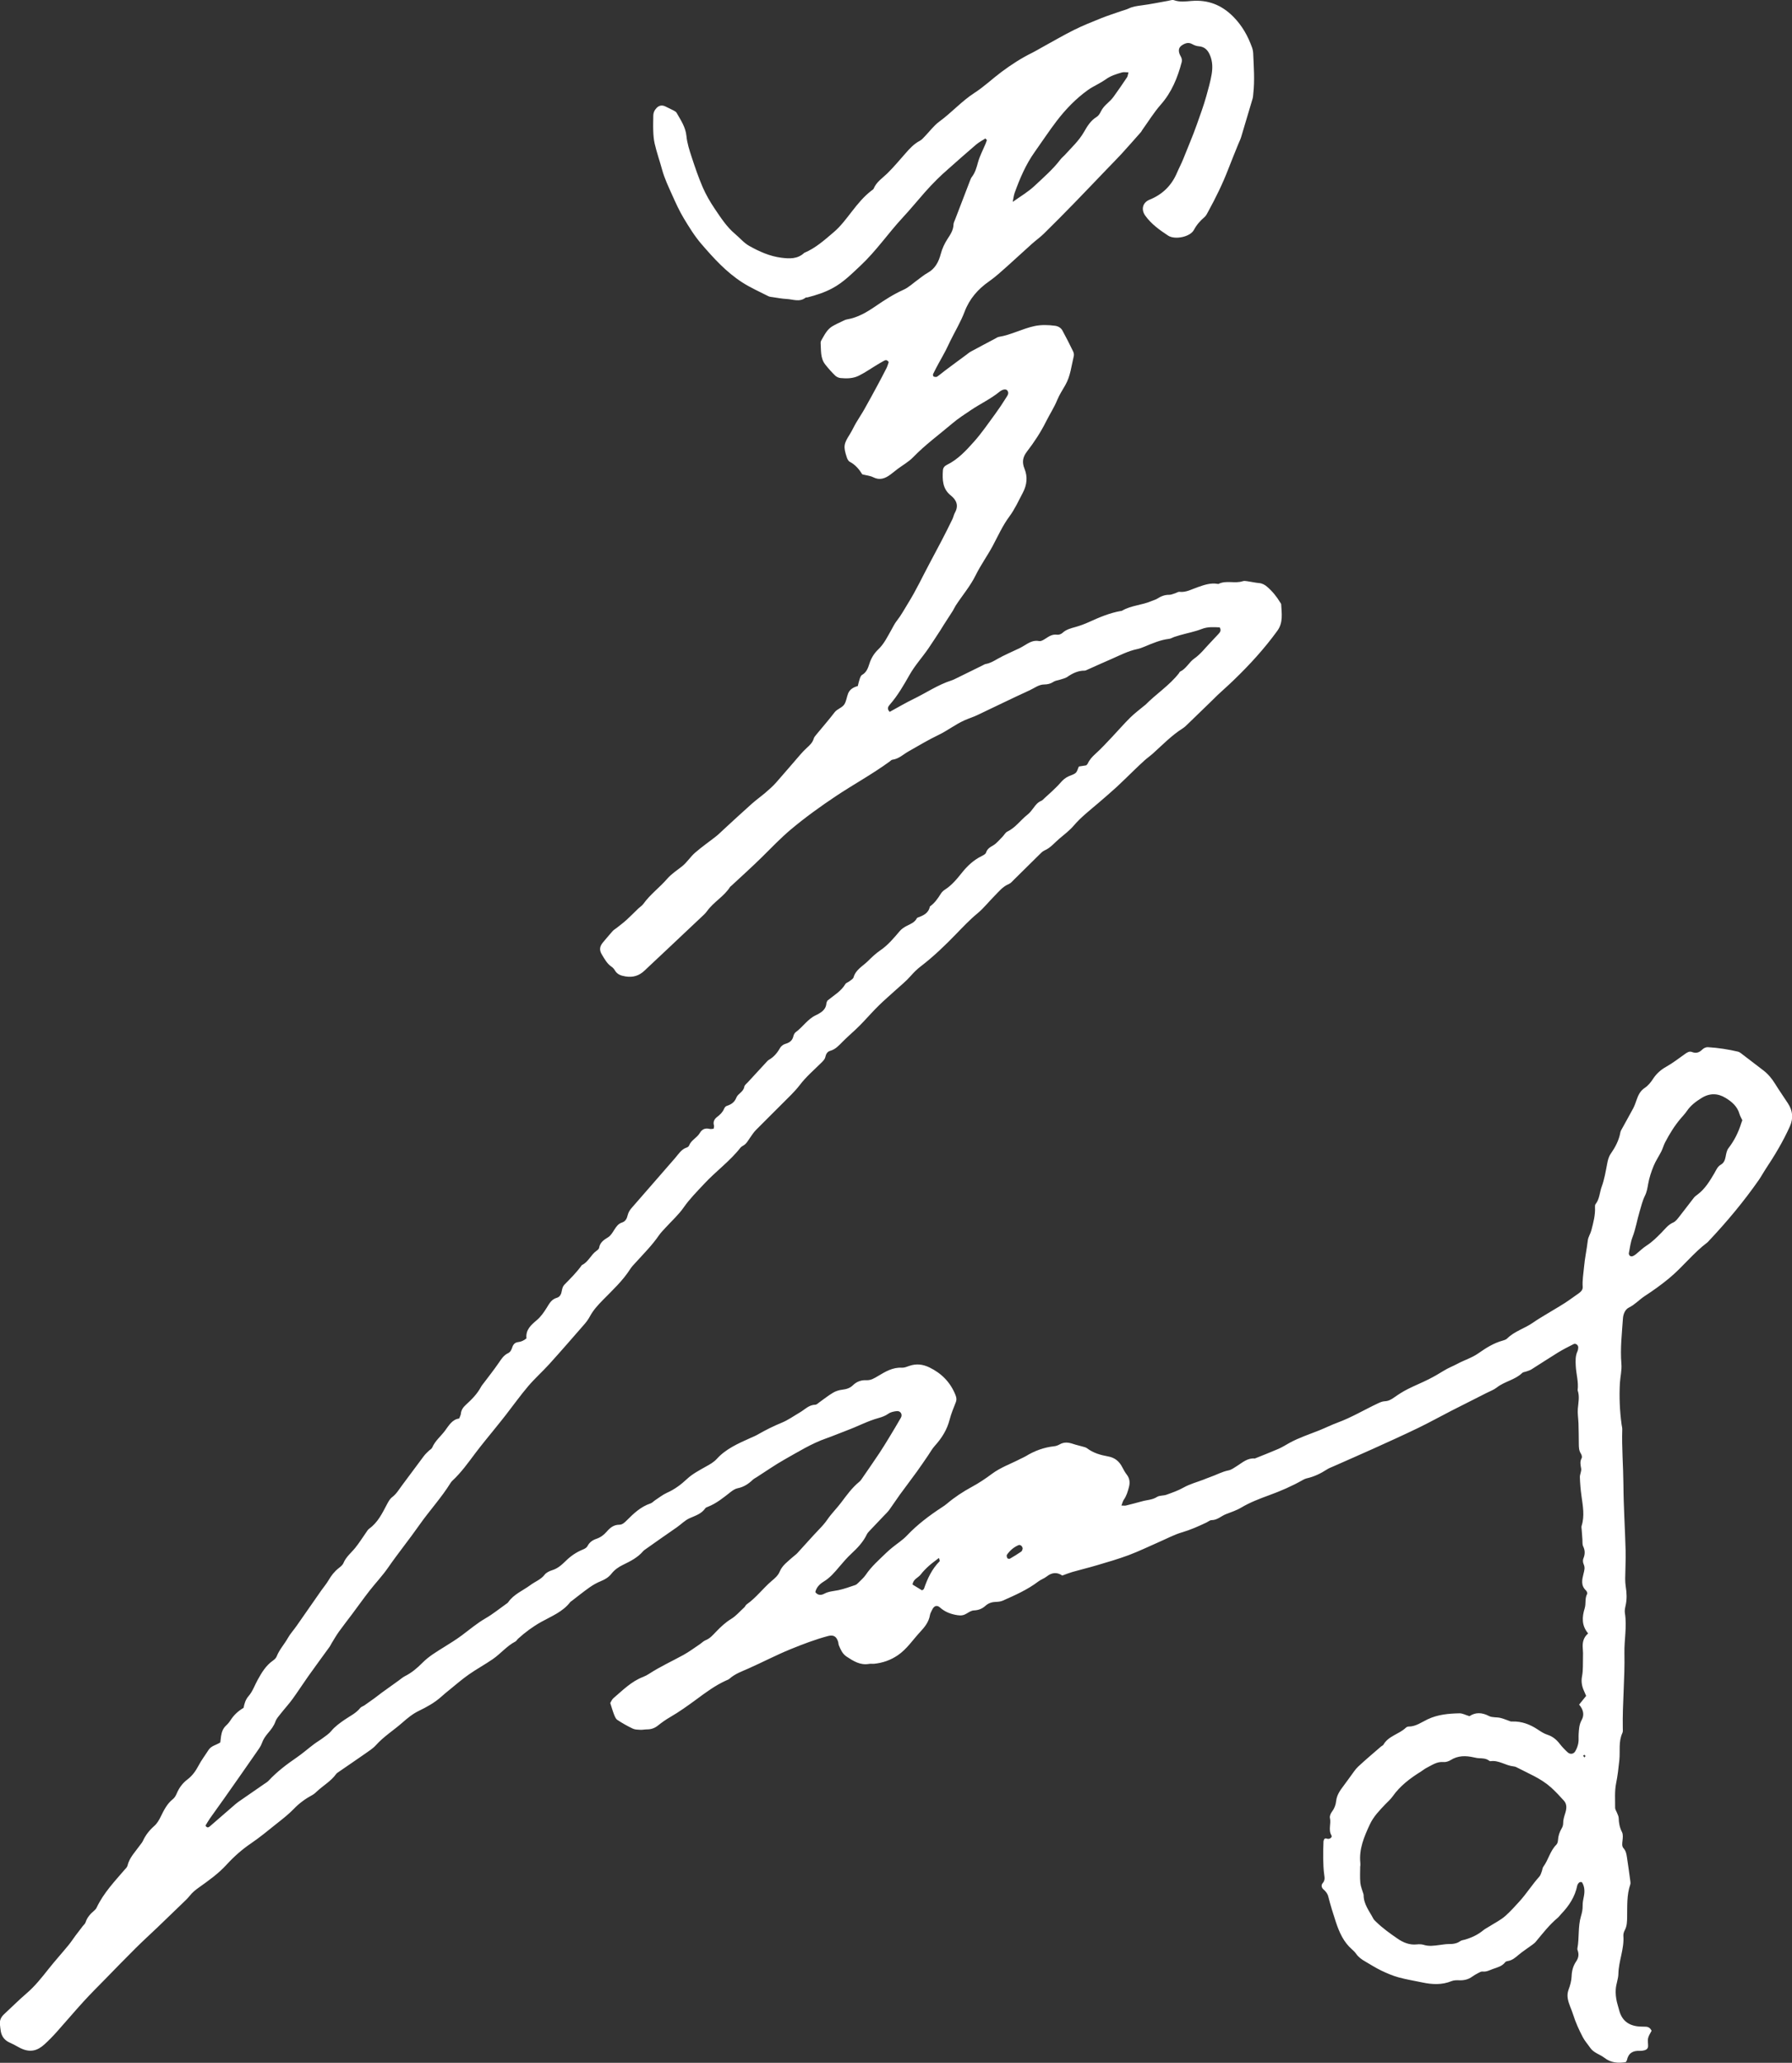 <?xml version="1.0" encoding="UTF-8"?>
<svg id="_レイヤー_2" data-name="レイヤー 2" xmlns="http://www.w3.org/2000/svg" viewBox="0 0 374.62 431.07">
  <rect x="0" y="0" width="374.62" height="431.07" fill="#333333" stroke="none"/>
  <defs>
    <style>
      .cls-1 {
        fill: #fff;
        stroke-width: 0px;
      }
    </style>
  </defs>
  <g id="_内容" data-name="内容">
    <path class="cls-1" d="m206.07,28.89c-.68.44-1.42.82-2.03,1.34-1.99,1.69-3.93,3.43-5.89,5.16-.77.68-1.54,1.37-2.27,2.1-.87.87-1.72,1.76-2.53,2.68-1.55,1.75-3.02,3.56-4.61,5.27-3.04,3.27-5.56,6.99-8.83,10.05-1.85,1.73-3.64,3.55-5.92,4.76-1.64.88-3.4,1.44-5.19,1.9-.13.03-.31-.02-.4.06-1.25.98-2.62.34-3.94.27-.96-.05-1.9-.23-2.85-.37-.34-.05-.71-.07-1-.22-1.83-.94-3.7-1.75-5.45-2.88-3.35-2.16-5.97-5.05-8.52-8.01-1.43-1.65-2.59-3.55-3.72-5.42-.91-1.52-1.65-3.15-2.38-4.78-.78-1.74-1.62-3.49-2.12-5.32-.5-1.85-1.15-3.65-1.57-5.51-.19-.86-.26-1.76-.29-2.65-.04-1.03,0-2.06.01-3.09,0-.65.24-1.21.69-1.67.53-.55,1.17-.65,1.87-.3.55.27,1.11.53,1.65.81.24.13.52.27.65.48.87,1.54,1.88,2.97,2.07,4.86.14,1.48.61,2.95,1.08,4.37.7,2.14,1.43,4.28,2.32,6.35.68,1.56,1.55,3.06,2.5,4.47,1.27,1.87,2.49,3.79,4.25,5.27,1,.84,1.86,1.89,2.98,2.52,2.09,1.17,4.28,2.16,6.71,2.47,1.73.22,3.4.29,4.79-1.02,2.39-1,4.29-2.73,6.21-4.36,1.44-1.23,2.6-2.82,3.78-4.33,1.23-1.58,2.48-3.11,4.08-4.33.16-.12.38-.24.45-.42.58-1.4,1.83-2.17,2.85-3.17,1.32-1.3,2.51-2.72,3.73-4.11.91-1.04,1.82-2.05,3.07-2.7.41-.22.73-.61,1.07-.96,1-1.03,1.87-2.24,3.02-3.07,2.55-1.86,4.64-4.24,7.31-5.97,2.01-1.29,3.76-2.97,5.69-4.41,2.03-1.51,4.16-2.89,6.45-4.01.67-.33,1.31-.73,1.97-1.09,2.23-1.22,4.42-2.51,6.69-3.64,1.84-.92,3.76-1.68,5.67-2.45,1.4-.56,2.83-1.01,4.25-1.51.52-.18,1.06-.3,1.55-.54.82-.39,1.68-.51,2.58-.63,1.9-.24,3.78-.64,5.67-.97.4-.07.86-.26,1.2-.13,1.22.44,2.45.26,3.67.16,3.44-.28,6.28.82,8.74,3.3,1.84,1.86,3.05,4.02,3.91,6.43.14.38.22.8.24,1.21.12,2.81.34,5.63.02,8.44-.04.34-.04.69-.14,1.02-.79,2.69-1.59,5.37-2.4,8.05-.16.52-.41,1.01-.62,1.52-.69,1.71-1.39,3.42-2.06,5.15-1.18,3.07-2.62,6-4.2,8.88-.23.42-.44.89-.79,1.18-.91.77-1.65,1.63-2.21,2.68-.78,1.46-3.97,2.1-5.38,1.18-1.79-1.18-3.51-2.4-4.78-4.17-.93-1.29-.56-2.75.9-3.34,2.67-1.08,4.58-2.93,5.71-5.58.43-1.01.96-1.98,1.36-3,.92-2.35,1.94-4.66,2.78-7.05.7-1.99,1.44-3.97,2.01-6.01.42-1.52.86-3.04,1.12-4.59.21-1.28.2-2.61-.31-3.86-.43-1.08-1.09-1.88-2.39-1.97-.46-.03-.94-.21-1.35-.44-.7-.4-1.32-.26-1.95.1-.8.45-1.03,1.02-.73,1.9.11.32.33.61.43.93.08.25.1.55.04.8-.86,3.27-2.1,6.33-4.4,8.93-1.44,1.64-2.6,3.54-3.88,5.32-.08.11-.12.25-.21.35-1.36,1.54-2.71,3.08-4.1,4.6-1.02,1.11-2.09,2.17-3.13,3.26-2.24,2.33-4.46,4.67-6.71,6.98-2.11,2.16-4.23,4.32-6.39,6.43-.78.77-1.69,1.4-2.51,2.14-1.69,1.51-3.35,3.06-5.04,4.57-1.28,1.14-2.53,2.3-3.95,3.29-2.27,1.59-4.05,3.61-5.07,6.31-.8,2.11-1.98,4.06-2.98,6.09-.34.68-.64,1.37-.99,2.04-.44.85-.92,1.68-1.38,2.52-.42.78-.85,1.56-1.23,2.36-.07.14,0,.49.1.53.21.09.56.15.72.04.57-.38,1.08-.84,1.63-1.25.82-.62,1.65-1.23,2.47-1.84.66-.49,1.32-.98,1.98-1.46.33-.24.64-.52,1-.71,1.69-.92,3.39-1.81,5.09-2.71.24-.13.48-.3.74-.35,2.59-.42,4.92-1.72,7.47-2.26,1.42-.3,2.87-.25,4.3-.06.63.09,1.21.41,1.52.97.79,1.44,1.52,2.9,2.24,4.38.14.29.22.69.14,1-.5,2.04-.68,4.16-1.78,6.07-.57,1-1.23,2-1.66,3.05-.65,1.6-1.6,3.03-2.36,4.56-1.11,2.22-2.47,4.29-3.98,6.25-.89,1.15-1.08,2.23-.51,3.62.67,1.65.51,3.34-.35,4.97-.89,1.69-1.69,3.46-2.81,4.97-1.45,1.95-2.4,4.13-3.53,6.23-1.11,2.05-2.49,3.96-3.52,6.05-1.14,2.31-2.8,4.23-4.18,6.35-.22.34-.38.73-.59,1.07-.62.98-1.26,1.95-1.89,2.93-.26.4-.5.82-.76,1.22-.83,1.26-1.64,2.53-2.49,3.77-1.28,1.86-2.8,3.51-3.93,5.51-1.21,2.13-2.45,4.29-4.09,6.17-.36.41-.7.89-.05,1.54,1.64-.89,3.29-1.87,5-2.7,2.64-1.28,5.08-2.96,7.9-3.86.26-.08.51-.2.76-.32,1.9-.93,3.8-1.87,5.7-2.8.25-.12.49-.29.75-.33.9-.16,1.64-.6,2.42-1.05,1.48-.84,3.06-1.49,4.59-2.23.37-.18.72-.39,1.07-.6.94-.57,1.84-1.15,3.07-.9.38.08.9-.25,1.29-.5.76-.49,1.46-.98,2.46-.83.35.05.84-.13,1.11-.38.8-.74,1.78-.97,2.78-1.25.92-.26,1.83-.6,2.7-.99,2.19-1,4.39-1.94,6.78-2.35.07-.01.14-.01.2-.05,1.92-1.13,4.21-1.15,6.22-2.04.38-.17.8-.26,1.14-.48.77-.49,1.56-.82,2.51-.8.39,0,.79-.19,1.19-.31.33-.1.66-.35.96-.31,1.38.15,2.53-.54,3.75-.96,1.35-.47,2.71-.96,4.18-.71.07.01.15.05.2.02,1.62-.82,3.41-.02,5.07-.57.3-.1.67-.04,1,.01.81.11,1.62.31,2.43.38.66.06,1.18.35,1.66.76,1.11.95,2.01,2.06,2.76,3.31.07.12.18.24.19.36.1,1.9.45,3.82-.8,5.54-2.71,3.74-5.81,7.12-9.13,10.32-1.08,1.05-2.22,2.04-3.32,3.07-.55.52-1.08,1.06-1.62,1.59-1.58,1.53-3.15,3.06-4.73,4.58-.3.29-.6.58-.94.8-2.34,1.48-4.25,3.46-6.29,5.3-.56.5-1.18.93-1.74,1.43-.76.68-1.5,1.4-2.24,2.11-1.19,1.14-2.35,2.31-3.56,3.42-1.26,1.16-2.57,2.27-3.87,3.39-1.76,1.51-3.6,2.92-5.13,4.71-.88,1.03-2,1.87-3.05,2.76-.98.84-1.8,1.88-3.05,2.42-.42.18-.77.57-1.12.91-1.76,1.73-3.51,3.47-5.27,5.2-.34.34-.67.75-1.09.92-1.27.52-2.07,1.57-2.98,2.48-1.21,1.21-2.27,2.58-3.58,3.66-1.6,1.32-3,2.81-4.43,4.28-2.34,2.42-4.76,4.75-7.44,6.8-.77.59-1.43,1.25-2.07,1.98-.94,1.08-2.08,1.99-3.15,2.96-1.17,1.07-2.37,2.09-3.5,3.2-1.13,1.1-2.17,2.29-3.26,3.43-.52.55-1.05,1.08-1.6,1.6-.9.85-1.84,1.66-2.71,2.54-.78.78-1.49,1.61-2.62,1.92-.58.16-.87.67-.99,1.23-.12.58-.51.91-.91,1.31-1.5,1.49-3.12,2.86-4.42,4.57-1.12,1.47-2.51,2.73-3.81,4.05-1.78,1.81-3.61,3.57-5.39,5.39-.47.48-.85,1.07-1.24,1.63-.43.62-.77,1.3-1.49,1.67-.18.09-.36.22-.49.38-2.21,2.83-5.15,4.93-7.58,7.55-1.49,1.6-3.03,3.13-4.3,4.95-1.09,1.56-2.55,2.86-3.84,4.28-.46.51-.96,1-1.34,1.56-1.41,2.05-3.16,3.8-4.82,5.63-.42.46-.86.9-1.19,1.42-1.57,2.46-3.7,4.41-5.72,6.47-1.01,1.03-1.99,2.09-2.68,3.38-.32.6-.73,1.17-1.18,1.68-2.43,2.79-4.86,5.59-7.34,8.33-1.43,1.58-3.04,3-4.41,4.62-1.64,1.93-3.11,4-4.67,6-.71.92-1.45,1.82-2.18,2.73-1.37,1.71-2.79,3.4-4.11,5.15-1.53,2.03-2.99,4.11-4.87,5.85-.15.14-.28.3-.39.48-1.92,3.1-4.42,5.79-6.5,8.76-2.12,3.03-4.46,5.9-6.56,8.94-1.17,1.69-2.6,3.19-3.87,4.81-1.26,1.62-2.45,3.3-3.68,4.94-.9,1.21-1.84,2.39-2.72,3.62-.55.77-1.03,1.61-1.53,2.42-.14.23-.24.49-.4.71-1.49,2.06-3,4.1-4.47,6.17-1.11,1.57-2.15,3.19-3.28,4.75-.76,1.05-1.65,2.01-2.45,3.03-.42.53-.92,1.07-1.14,1.69-.33.95-.91,1.67-1.54,2.41-.53.63-1,1.28-1.28,2.09-.24.7-.72,1.32-1.15,1.94-2.19,3.16-4.4,6.31-6.61,9.45-1.03,1.46-2.08,2.9-3.11,4.36-.35.5-.64,1.03-.93,1.5.3.53.62.41.89.18,1.61-1.38,3.21-2.79,4.82-4.18.36-.31.72-.64,1.11-.92,1.8-1.26,3.61-2.5,5.42-3.75.34-.23.71-.44.98-.74,1.74-1.87,3.76-3.39,5.86-4.83,1.24-.85,2.38-1.86,3.59-2.77.6-.45,1.26-.83,1.86-1.28.6-.45,1.26-.87,1.73-1.44.8-.98,1.81-1.69,2.82-2.39,1.13-.78,2.39-1.35,3.27-2.46.2-.25.59-.35.87-.54.73-.5,1.45-1.02,2.17-1.54.5-.36.97-.76,1.47-1.12,1.17-.85,2.34-1.68,3.51-2.52.45-.32.87-.7,1.35-.94,1.37-.69,2.52-1.66,3.58-2.73,1.36-1.39,3.02-2.36,4.65-3.38,1.22-.76,2.45-1.52,3.61-2.38,1.65-1.23,3.21-2.56,5.01-3.6,1.48-.85,2.82-1.95,4.22-2.94.17-.12.36-.23.48-.39,1.17-1.7,3.09-2.44,4.67-3.61.97-.73,2.16-1.12,2.96-2.16.35-.45,1-.76,1.58-.94,1.18-.36,2.03-1.15,2.86-1.96,1.05-1.03,2.22-1.82,3.58-2.37.36-.14.78-.39.94-.71.41-.81,1.08-1.25,1.87-1.52.88-.3,1.55-.81,2.15-1.5.68-.79,1.45-1.44,2.62-1.44.64,0,1.1-.44,1.56-.9,1.45-1.46,2.94-2.87,4.97-3.55.37-.12.66-.48,1.01-.7.8-.52,1.57-1.14,2.44-1.53,1.59-.71,2.91-1.69,4.18-2.88,1.13-1.06,2.57-1.81,3.93-2.58.84-.47,1.65-.9,2.32-1.64,1.89-2.08,4.43-3.18,6.93-4.31.56-.25,1.14-.48,1.67-.79,1.61-.93,3.26-1.74,4.98-2.45,1.31-.54,2.5-1.4,3.74-2.12,1.05-.61,1.9-1.6,3.26-1.63.29,0,.58-.33.86-.52.95-.67,1.85-1.4,2.85-1.99.57-.34,1.27-.55,1.93-.63.86-.1,1.6-.32,2.22-.93.78-.76,1.75-1.11,2.81-1.05.96.05,1.67-.42,2.45-.88,1.52-.91,3.06-1.84,4.97-1.73.52.03,1.06-.21,1.58-.39,1.45-.49,2.78-.34,4.18.33,2.53,1.23,4.34,3.07,5.41,5.67.22.52.33,1.01.11,1.59-.47,1.21-.98,2.41-1.3,3.66-.54,2.13-1.66,3.88-3.11,5.48-.54.6-.94,1.34-1.4,2.01-.77,1.12-1.53,2.26-2.33,3.36-1.16,1.61-2.37,3.18-3.54,4.79-.76,1.05-1.47,2.15-2.23,3.2-.32.44-.73.82-1.11,1.22-1.04,1.09-2.08,2.18-3.12,3.28-.19.2-.37.42-.48.66-.76,1.58-1.94,2.81-3.21,3.99-.9.84-1.72,1.78-2.51,2.72-.98,1.16-1.93,2.3-3.26,3.11-.8.49-1.54,1.16-1.77,2.21.51.72,1.24.67,1.84.35.95-.51,1.96-.55,2.96-.75,1.2-.25,2.36-.68,3.53-1.07.25-.08.47-.29.66-.48.53-.54,1.13-1.04,1.55-1.66,1.21-1.79,2.83-3.18,4.35-4.66.39-.38.82-.73,1.24-1.08,1.01-.82,2.13-1.53,3.01-2.46,2.19-2.31,4.7-4.2,7.35-5.93.35-.22.69-.46,1-.72,1.63-1.38,3.4-2.54,5.28-3.56,1.44-.78,2.82-1.7,4.13-2.68,1.84-1.37,3.99-2.11,5.99-3.15.37-.19.75-.34,1.1-.55,1.83-1.12,3.8-1.85,5.95-2.08.4-.04.81-.2,1.16-.4.92-.53,1.83-.41,2.78-.09.64.22,1.32.36,1.97.55.33.1.69.16.95.36,1.3.99,2.81,1.42,4.37,1.7,1.42.25,2.36,1.01,2.99,2.25.28.55.59,1.1.96,1.58.6.78.68,1.63.45,2.54-.24.93-.5,1.85-1.07,2.66-.22.31-.3.71-.51,1.24.43,0,.7.05.93,0,1.13-.28,2.25-.57,3.37-.88,1.04-.3,2.15-.28,3.14-.92.54-.34,1.35-.23,1.98-.46,1.21-.44,2.42-.85,3.57-1.5,1.29-.73,2.78-1.12,4.19-1.66.45-.17.88-.37,1.34-.52,1.29-.44,2.48-1.13,3.85-1.4.64-.12,1.23-.58,1.81-.94,1.15-.73,2.19-1.69,3.71-1.55,1.64-.66,3.29-1.3,4.91-2,.81-.35,1.57-.84,2.35-1.27,1.99-1.09,4.14-1.78,6.23-2.62,1.27-.51,2.51-1.13,3.78-1.6,2.97-1.09,5.66-2.72,8.5-4.05.43-.2.9-.4,1.35-.42.81-.02,1.42-.38,2.05-.83.89-.63,1.82-1.22,2.79-1.71,1.4-.71,2.87-1.3,4.27-2,1.1-.55,2.18-1.16,3.23-1.82.93-.59,1.96-.97,2.91-1.48,1.43-.77,3-1.23,4.37-2.19,1.55-1.09,3.2-2.14,5.09-2.65.32-.09.69-.21.92-.44,1.55-1.54,3.69-2.1,5.43-3.33.78-.55,1.61-1.04,2.43-1.54,1.4-.86,2.83-1.67,4.22-2.56.98-.63,1.91-1.34,2.87-2,.47-.33.88-.76.84-1.34-.1-1.38.15-2.74.27-4.08.16-1.89.58-3.76.8-5.66.08-.7.55-1.36.74-2.1.41-1.6.85-3.17.76-4.85-.01-.2,0-.46.11-.6.85-1.07.85-2.45,1.29-3.66.56-1.52.83-3.16,1.14-4.77.14-.76.31-1.47.75-2.11.94-1.36,1.72-2.8,2.01-4.46.06-.32.26-.63.43-.93.75-1.38,1.53-2.74,2.27-4.13.28-.54.48-1.12.68-1.7.34-.99.77-1.91,1.68-2.52.76-.5,1.3-1.18,1.8-1.95.68-1.04,1.58-1.85,2.7-2.48,1.37-.77,2.63-1.74,3.92-2.66.47-.33.92-.66,1.51-.43.81.32,1.48.12,2.07-.46.36-.35.78-.58,1.29-.55,2.12.13,4.21.45,6.28.94.19.05.38.17.54.29,1.58,1.2,3.15,2.41,4.73,3.62.99.76,1.77,1.7,2.43,2.77.86,1.39,1.81,2.74,2.7,4.11,1,1.54,1.19,3.08.39,4.86-1.42,3.14-3.17,6.06-5.07,8.91-.49.74-.91,1.54-1.42,2.27-3.15,4.51-6.67,8.72-10.44,12.72-.09.1-.18.21-.29.3-2.93,2.2-5.16,5.14-7.96,7.46-1.63,1.36-3.37,2.6-5.15,3.76-1.14.75-2.05,1.79-3.32,2.41-.75.37-1.17,1.32-1.23,2.28-.21,3.15-.59,6.28-.32,9.46.12,1.34-.24,2.72-.32,4.08-.15,2.88-.03,5.75.36,8.6.05.34.15.68.14,1.02-.12,3.85.21,7.68.24,11.53.03,4.6.34,9.19.46,13.79.05,1.97-.07,3.95-.09,5.93,0,.54.04,1.1.12,1.63.21,1.3.26,2.59-.02,3.89-.12.53-.25,1.11-.16,1.63.46,2.81-.16,5.6-.1,8.4.11,5.21-.43,10.41-.34,15.62,0,.34.06.73-.08,1.02-.85,1.82-.45,3.78-.64,5.67-.17,1.64-.35,3.26-.68,4.88-.33,1.66-.19,3.41-.2,5.12,0,.31.24.63.36.95.14.38.37.76.38,1.14.03,1.05.2,2.01.7,2.97.25.49.16,1.2.1,1.8-.06.56-.17,1.13.22,1.57.5.55.61,1.23.71,1.89.26,1.69.49,3.39.72,5.08.03.2.03.43-.03.61-.75,2.19-.61,4.46-.65,6.72-.02.96-.01,1.92-.49,2.81-.19.35-.33.8-.3,1.19.21,2.72-.99,5.25-1.04,7.94-.02,1.07-.48,2.11-.55,3.22-.06.92.04,1.78.23,2.64.12.54.31,1.05.44,1.59.49,2.05,1.71,3.21,3.78,3.51.61.09,1.23.06,1.85.09.52.03.91.26,1.19.85-.23.46-.59.97-.73,1.54-.12.51.01,1.09,0,1.64,0,.47-.29.77-.72.89-.33.09-.68.14-1.02.13-1.44-.08-2.38.47-2.69,1.95-.03.13-.14.24-.24.41-1.57.24-3.09.16-4.45-.9-.96-.75-2.26-1.03-2.99-2.11-.5-.73-1.11-1.4-1.52-2.18-.82-1.56-1.55-3.16-2.08-4.87-.34-1.09-.91-2.12-1.09-3.28-.1-.62-.05-1.18.17-1.8.33-.89.61-1.85.64-2.79.04-1.15.31-2.18.94-3.1.47-.69.61-1.36.39-2.13-.06-.2-.16-.42-.12-.6.42-2.22.09-4.53.74-6.72.22-.73.38-1.44.36-2.22-.02-.67.14-1.36.27-2.03.19-1.04.13-2.02-.42-2.88-.54-.13-.71.17-.89.47-.03.06-.06.12-.08.19-.47,2.38-1.74,4.3-3.39,6.01-.24.25-.43.54-.69.76-1.75,1.46-3.13,3.25-4.58,4.99-.21.26-.49.47-.76.67-.93.69-1.92,1.32-2.81,2.06-.69.58-1.34,1.17-2.27,1.32-.2.03-.45.1-.56.24-.67.88-1.65,1.09-2.62,1.44-.71.26-1.32.62-2.12.52-.3-.04-.64.18-.94.33-.42.22-.84.46-1.23.74-.82.59-1.71.8-2.72.76-.54-.02-1.13-.02-1.61.18-2,.81-4.02.71-6.06.28-1.67-.35-3.36-.62-5-1.07-1.24-.34-2.45-.86-3.62-1.42-1.17-.56-2.27-1.27-3.39-1.92-.72-.41-1.38-.89-1.87-1.59-.23-.33-.53-.63-.84-.9-1.78-1.54-2.67-3.56-3.4-5.76-.58-1.76-1.13-3.52-1.58-5.31-.16-.63-.54-1.08-1.02-1.5-.39-.34-.51-.87-.14-1.3.47-.53.42-1.06.32-1.71-.17-1.14-.19-2.31-.22-3.47-.02-1.16.02-2.33.06-3.49,0-.19.11-.38.15-.51.3-.31.55-.06.81-.06.48.01.91-.39.7-.73-.69-1.17-.03-2.43-.31-3.63-.09-.39.14-.95.41-1.3.52-.69.8-1.42.89-2.26.13-1.2.78-2.16,1.49-3.09.5-.65.96-1.33,1.45-1.98.54-.71,1.01-1.5,1.65-2.1,1.55-1.45,3.19-2.82,4.79-4.21.15-.13.39-.21.49-.37,1.06-1.86,3.27-2.19,4.7-3.56.14-.13.37-.24.56-.24,1.53,0,2.72-.91,4-1.52,2.11-1,4.36-1.2,6.63-1.25.64-.02,1.29.36,2.11.6,1.24-.84,2.6-.81,4.09-.03.67.35,1.6.2,2.38.39.72.17,1.41.49,2.12.73.12.04.27.02.41.02,1.93-.05,3.64.6,5.22,1.64.68.45,1.34.9,2.16,1.16.97.31,1.79.97,2.45,1.82.5.65,1.07,1.25,1.68,1.81.53.49,1.23.41,1.6-.2.31-.51.53-1.11.64-1.7.12-.6.03-1.23.07-1.85.06-1.02.1-2.03.63-2.98.63-1.12.33-2.23-.53-3.23.52-.65.98-1.22,1.47-1.82-.15-.35-.27-.66-.42-.97-.47-1.02-.66-2.01-.43-3.18.24-1.26.15-2.59.19-3.89.02-.62.02-1.24-.04-1.85-.11-1.21.1-2.31,1.12-3.16-1.4-1.66-1.29-3.43-.72-5.27.3-.97-.01-2.05.51-3,.09-.16-.08-.57-.26-.73-1.1-1.03-.8-2.28-.5-3.47.17-.69.36-1.28.04-1.97-.16-.35-.22-.86-.08-1.19.37-.89.4-1.68-.03-2.57-.2-.4-.12-.94-.16-1.42-.06-.68-.11-1.36-.15-2.04-.02-.27-.09-.57-.02-.81.67-2.1.26-4.19-.03-6.29-.18-1.29-.29-2.59-.33-3.89-.02-.6.36-1.23.27-1.8-.13-.76-.31-1.44.1-2.18.13-.23.01-.7-.16-.95-.41-.62-.42-1.29-.43-1.98-.01-1.44-.03-2.89-.07-4.33-.01-.55-.09-1.09-.12-1.64-.03-.47-.06-.95-.02-1.42.11-1.29.41-2.59-.04-3.87.23-1.72-.31-3.39-.39-5.08-.05-1.03-.11-2.06.35-3.04.11-.24.15-.53.17-.8.03-.51-.53-.95-.98-.72-1.1.55-2.2,1.12-3.26,1.76-1.87,1.15-3.7,2.36-5.56,3.53-.34.21-.75.31-1.13.45-.26.09-.59.1-.77.27-1.51,1.47-3.69,1.77-5.32,3.05-.64.5-1.44.78-2.18,1.16-2.44,1.24-4.89,2.46-7.33,3.71-2.31,1.18-4.58,2.45-6.92,3.58-3.14,1.52-6.32,2.95-9.5,4.39-2.75,1.24-5.51,2.44-8.27,3.66-.44.19-.9.36-1.3.62-1.33.86-2.73,1.54-4.29,1.88-.26.06-.51.19-.75.32-2.27,1.29-4.64,2.32-7.1,3.21-1.97.72-3.96,1.48-5.8,2.57-.98.59-2.11.95-3.18,1.37-1.01.39-1.81,1.25-3.01,1.25-.37,0-.73.34-1.1.51-1.66.79-3.33,1.53-5.11,2.05-1.63.48-3.16,1.31-4.73,1.99-2.13.93-4.22,1.95-6.4,2.77-2.17.81-4.41,1.45-6.63,2.11-1.71.51-3.44.92-5.15,1.41-.65.19-1.29.45-2.1.74-1-.7-2.12-.71-3.24.19-.53.42-1.22.64-1.76,1.05-2.26,1.72-4.83,2.85-7.4,3.99-.42.19-.93.26-1.39.27-.86.02-1.61.23-2.26.82-.68.62-1.47.93-2.43.97-.5.02-1.02.35-1.47.63-.61.38-1.17.49-1.93.37-1.4-.22-2.62-.66-3.69-1.62-.64-.57-1.25-.33-1.62.47-.17.37-.41.74-.47,1.13-.23,1.43-1.1,2.5-2.03,3.5-1.54,1.65-2.78,3.59-4.69,4.89-1.5,1.02-3.15,1.6-4.95,1.78-.34.03-.7-.04-1.03.02-1.86.34-3.3-.58-4.74-1.53-.85-.57-1.23-1.45-1.6-2.34-.1-.25-.09-.55-.17-.8-.35-1.07-.98-1.44-2.05-1.16-2.71.72-5.32,1.72-7.92,2.78-2.98,1.22-5.82,2.71-8.75,4.01-1.37.61-2.82,1.11-3.97,2.14-.2.18-.48.27-.73.38-2.27,1.03-4.24,2.5-6.23,3.97-1.76,1.29-3.54,2.57-5.44,3.67-.89.51-1.74,1.11-2.54,1.75-.68.55-1.41.82-2.27.82-.48,0-.96.11-1.44.09-.54-.03-1.13-.03-1.6-.26-1.11-.53-2.19-1.14-3.21-1.82-.35-.24-.54-.77-.71-1.2-.27-.69-.47-1.42-.76-2.32.16-.25.33-.74.67-1.02,1.93-1.64,3.72-3.48,6.16-4.42.44-.17.88-.4,1.28-.66,2.3-1.5,4.79-2.63,7.19-3.95,1.2-.66,2.3-1.49,3.44-2.25.4-.27.74-.65,1.18-.82.94-.37,1.53-1.09,2.21-1.79.94-.98,1.96-1.94,3.11-2.64,1.09-.66,1.85-1.61,2.76-2.42.2-.18.29-.49.51-.64,1.98-1.38,3.41-3.35,5.23-4.9.68-.57,1.34-1.12,1.71-2.01.51-1.23,1.62-2.01,2.58-2.88.35-.32.75-.58,1.07-.92,1.49-1.61,2.93-3.27,4.45-4.86.67-.69,1.3-1.38,1.85-2.18.85-1.24,1.94-2.31,2.85-3.51,1.16-1.54,2.27-3.1,3.78-4.34.16-.13.3-.28.42-.45,1.28-1.86,2.58-3.72,3.83-5.6.69-1.03,1.32-2.09,1.97-3.14.85-1.4,1.7-2.81,2.51-4.23.39-.68-.09-1.46-.88-1.37-.6.07-1.27.2-1.74.54-.64.45-1.33.7-2.05.9-2.26.62-4.31,1.73-6.49,2.54-1.47.55-2.91,1.17-4.39,1.69-3.14,1.09-5.94,2.85-8.81,4.46-1.97,1.11-3.83,2.42-5.74,3.64-.29.19-.61.34-.86.57-.91.87-1.9,1.53-3.18,1.78-.51.1-1.01.44-1.44.77-1.5,1.18-2.98,2.4-4.79,3.11-.19.07-.42.16-.53.31-.79,1.16-2.08,1.54-3.25,2.06-1.04.46-1.78,1.28-2.68,1.9-2.26,1.55-4.49,3.14-6.74,4.72-.11.08-.22.17-.31.27-1.14,1.35-2.69,2.12-4.23,2.87-.95.46-1.76,1.03-2.42,1.87-.56.71-1.31,1.17-2.17,1.52-.82.33-1.61.77-2.34,1.28-1.29.91-2.52,1.9-3.77,2.86-.11.08-.24.15-.32.25-1.57,2.05-3.93,2.95-6.08,4.15-1.75.98-3.34,2.16-4.82,3.5-.2.18-.34.47-.57.59-1.8.94-3.07,2.54-4.71,3.67-1.63,1.13-3.4,2.08-5.02,3.22-1.46,1.02-2.8,2.2-4.19,3.32-.53.43-1.06.86-1.56,1.32-1.4,1.25-3.01,2.14-4.68,2.95-1.31.63-2.42,1.55-3.51,2.51-1.8,1.58-3.86,2.86-5.48,4.67-.63.7-1.48,1.23-2.26,1.78-1.8,1.26-3.62,2.49-5.43,3.74-.23.16-.48.3-.64.52-1.06,1.48-2.66,2.37-3.96,3.58-.3.28-.61.58-.96.77-1.45.78-2.75,1.71-3.9,2.91-1.09,1.13-2.35,2.11-3.59,3.09-1.77,1.42-3.52,2.87-5.39,4.14-1.9,1.29-3.57,2.78-5.11,4.46-1.68,1.84-3.7,3.28-5.71,4.71-.74.52-1.42,1.06-1.98,1.78-.38.48-.83.91-1.28,1.34-1.82,1.77-3.65,3.53-5.48,5.28-1.49,1.42-3.02,2.81-4.48,4.26-2.15,2.13-4.25,4.3-6.36,6.46-1.54,1.57-3.1,3.12-4.58,4.74-1.9,2.08-3.71,4.23-5.59,6.33-.82.92-1.69,1.81-2.6,2.64-1.41,1.27-3.03,1.94-5.47.54-.59-.34-1.2-.65-1.82-.93-1.02-.46-1.63-1.24-1.83-2.33-.09-.47-.12-.95-.18-1.43-.11-.9.25-1.59.9-2.19,1.56-1.44,3.06-2.95,4.67-4.33,1.74-1.49,3.14-3.26,4.54-5.03,1.36-1.72,2.84-3.35,4.23-5.05.52-.63.97-1.33,1.46-1.99.49-.66.99-1.3,1.49-1.95.21-.27.51-.51.61-.82.33-1.03,1.01-1.78,1.81-2.45.21-.17.4-.4.51-.64,1.43-3.01,3.69-5.4,5.83-7.89.22-.26.53-.52.6-.82.41-1.75,1.67-2.96,2.65-4.35.2-.28.44-.54.58-.85.55-1.21,1.35-2.22,2.34-3.1.63-.55,1.03-1.24,1.4-2,.66-1.35,1.33-2.71,2.57-3.68.35-.28.6-.75.78-1.18.5-1.17,1.22-2.14,2.23-2.9,1-.76,1.71-1.74,2.3-2.86.6-1.15,1.4-2.19,2.1-3.29.56-.89,1.6-1.02,2.46-1.58.05-.43.1-.9.17-1.36.13-.83.4-1.58,1.05-2.18.35-.32.67-.7.92-1.1.68-1.06,1.56-1.91,2.73-2.59.17-.87.39-1.71,1.07-2.49.83-.95,1.26-2.25,1.89-3.38.83-1.51,1.71-2.97,3.16-3.99.33-.23.68-.55.81-.91.55-1.41,1.59-2.51,2.32-3.81.5-.89,1.21-1.66,1.8-2.5,1.07-1.51,2.12-3.04,3.18-4.56.67-.96,1.33-1.92,2-2.87.51-.73,1.1-1.41,1.55-2.18.56-.97,1.22-1.81,2.11-2.51.37-.29.81-.63.98-1.04.54-1.32,1.65-2.17,2.5-3.23.77-.96,1.43-2.01,2.14-3.02.24-.33.44-.73.76-.96,1.8-1.29,2.72-3.21,3.71-5.09.29-.54.61-1.14,1.08-1.49.91-.69,1.45-1.64,2.1-2.51,1.51-2.04,3.02-4.08,4.55-6.11.29-.38.65-.71.99-1.04.24-.24.62-.42.74-.71.6-1.42,1.82-2.36,2.7-3.56.82-1.13,1.52-2.32,2.94-2.51.16-.45.32-.7.34-.96.07-.81.47-1.37,1.06-1.91,1.22-1.11,2.38-2.28,3.17-3.76.16-.3.4-.56.6-.83,1.03-1.37,2.1-2.72,3.07-4.13.55-.8,1.04-1.62,1.96-2.05.55-.26.74-.78.92-1.31.2-.57.57-.94,1.18-1.01.64-.07,1.18-.31,1.76-.78-.21-1.78.94-2.79,2.19-3.84.82-.69,1.46-1.63,2.04-2.55.55-.89.99-1.77,2.12-2.09.63-.18.92-.75,1.03-1.42.07-.45.22-.98.52-1.29,1.29-1.32,2.61-2.61,3.68-4.13,1.37-.63,1.87-2.15,3.06-2.98.22-.15.5-.38.54-.6.18-1.16.99-1.68,1.9-2.24.55-.34.92-1,1.28-1.56.42-.65.82-1.26,1.61-1.51.73-.24,1.02-.81,1.19-1.54.12-.51.41-1.03.76-1.43,3.05-3.53,6.15-7.02,9.2-10.56.71-.83,1.27-1.79,2.4-2.15.18-.06.4-.22.46-.39.44-1.15,1.66-1.63,2.25-2.63.49-.83,1.16-1.1,2.09-.86.24.06.53-.02.81-.04.03-.27.12-.49.07-.67-.24-.78.08-1.36.66-1.8.62-.47,1.14-.97,1.45-1.7.1-.24.31-.52.53-.59.95-.31,1.64-.73,2.05-1.77.33-.82,1.48-1.17,1.65-2.26.06-.35.49-.64.76-.95,1.29-1.41,2.59-2.82,3.89-4.22.14-.15.28-.32.45-.42,1.05-.59,1.78-1.45,2.37-2.5.21-.38.67-.73,1.09-.85.87-.25,1.48-.66,1.69-1.59.07-.32.26-.69.51-.87,1.48-1.08,2.48-2.73,4.19-3.53.19-.09.37-.18.55-.28.87-.49,1.58-1.1,1.66-2.2.01-.2.14-.38.21-.57,1.32-1.09,2.85-1.94,3.76-3.47.16-.26.57-.36.84-.58.32-.25.78-.49.87-.83.46-1.6,1.89-2.3,2.95-3.34.83-.82,1.68-1.64,2.64-2.29,1.61-1.1,2.82-2.56,4.06-4.02.39-.46.94-.82,1.48-1.1.8-.4,1.64-.71,2.09-1.57.03-.06.09-.11.15-.14,1.17-.43,2.31-.9,2.58-2.33.97-.69,1.64-1.63,2.26-2.63.21-.34.51-.66.85-.87,1.48-.94,2.55-2.26,3.63-3.61,1.12-1.4,2.43-2.61,4.07-3.42.35-.18.83-.41.93-.73.26-.81.84-1.13,1.52-1.53.74-.44,1.31-1.19,1.94-1.81.34-.34.58-.85.97-1.04,1.73-.83,2.79-2.42,4.24-3.56.48-.37.86-.88,1.23-1.37.45-.62.89-1.2,1.64-1.51.3-.12.52-.43.78-.65.45-.41.91-.81,1.35-1.23.64-.62,1.31-1.22,1.88-1.89.5-.59,1.05-1.07,1.76-1.38.49-.22,1.06-.36,1.44-.7.32-.29.42-.83.66-1.33.52-.08,1.05-.16,1.53-.24.14-.15.26-.23.31-.35.38-.83.96-1.46,1.64-2.07,1.22-1.1,2.33-2.32,3.47-3.52,1.27-1.34,2.48-2.75,3.79-4.04.92-.91,1.98-1.69,2.98-2.53.05-.04.12-.07.17-.12,2.26-2.3,5.02-4.05,7.03-6.62.08-.11.13-.28.23-.33,1.3-.61,1.89-1.99,2.99-2.75,1.33-.93,2.26-2.2,3.35-3.32.57-.59,1.13-1.2,1.69-1.8.34-.36.63-.74.26-1.38-1.22-.05-2.45-.17-3.74.33-1.46.57-3.02.86-4.54,1.29-.39.11-.78.23-1.17.36-.39.13-.76.38-1.15.42-1.79.21-3.42.92-5.06,1.6-.51.21-1.03.42-1.56.53-1.97.41-3.73,1.35-5.55,2.14-1.64.7-3.26,1.45-4.89,2.17-.19.08-.39.2-.58.2-1.37-.01-2.52.55-3.62,1.31-.44.3-1.01.4-1.53.58-.45.15-.98.19-1.35.44-.61.41-1.23.55-1.93.56-1.15,0-2.05.75-3.03,1.2-3.68,1.68-7.31,3.47-10.97,5.2-.86.41-1.79.69-2.66,1.08-1.94.86-3.61,2.2-5.54,3.11-2.1,1-4.09,2.22-6.13,3.36-1.13.63-2.07,1.61-3.45,1.78-.18.02-.34.22-.51.34-3.6,2.64-7.53,4.77-11.24,7.24-3.25,2.17-6.42,4.45-9.43,6.97-2.16,1.82-4.09,3.85-6.09,5.82-2.1,2.07-4.3,4.04-6.46,6.05-.05.05-.13.07-.16.13-1.26,2.01-3.44,3.15-4.81,5.05-.2.28-.43.54-.68.78-2.59,2.45-5.19,4.9-7.79,7.34-1.2,1.13-2.4,2.25-3.6,3.38-.35.33-.7.66-1.05.99-1.12,1.05-2.39,1.45-3.96,1.19-.95-.16-1.7-.4-2.21-1.26-.17-.29-.41-.57-.69-.76-.95-.64-1.44-1.58-2.02-2.53-.64-1.04-.43-1.79.25-2.6.67-.78,1.32-1.58,2-2.34.22-.25.54-.41.8-.62.69-.55,1.41-1.08,2.07-1.68.86-.78,1.67-1.62,2.51-2.42.35-.33.78-.59,1.05-.97,1.41-1.97,3.39-3.4,4.96-5.22.91-1.05,2.08-1.78,3.15-2.64,1-.8,1.71-1.97,2.68-2.81,1.39-1.21,2.92-2.27,4.37-3.41.54-.42,1.02-.91,1.53-1.38,1.97-1.81,3.93-3.63,5.93-5.41.92-.82,1.93-1.54,2.87-2.34.78-.67,1.56-1.35,2.24-2.12,1.69-1.9,3.32-3.85,4.99-5.76.45-.52.92-1.03,1.43-1.49.62-.56,1.21-1.1,1.45-1.95.09-.31.35-.59.56-.85,1.26-1.54,2.59-3.04,3.79-4.62.57-.75,1.57-.94,2.04-1.67.43-.66.5-1.54.8-2.29.36-.88,1.15-1.31,2.02-1.54.14-.55.23-1.02.39-1.47.11-.31.25-.72.5-.86.94-.53,1.25-1.44,1.54-2.35.36-1.15.99-2.16,1.82-2.95,1.24-1.17,1.93-2.65,2.75-4.08.37-.65.69-1.34,1.15-1.92.94-1.19,1.64-2.52,2.43-3.79,1.63-2.63,2.94-5.43,4.39-8.15,1.64-3.08,3.3-6.16,4.81-9.31.21-.43.29-.93.52-1.34.83-1.48.34-2.66-.86-3.61-1.75-1.39-1.77-3.29-1.65-5.24.03-.52.34-.91.79-1.13,2.34-1.14,4.07-3.02,5.75-4.91,1.59-1.79,2.95-3.79,4.37-5.72.81-1.11,1.58-2.25,2.3-3.42.27-.43.69-.93.27-1.5-.27-.37-.96-.31-1.67.27-1.82,1.48-3.95,2.47-5.89,3.77-1.37.92-2.76,1.81-4.01,2.88-2.72,2.31-5.62,4.42-8.12,7-.94.97-2.18,1.66-3.28,2.48-.49.37-.96.77-1.46,1.14-1.1.82-2.23,1.27-3.61.58-.65-.33-1.43-.39-2.29-.61-.62-.99-1.41-2-2.61-2.62-.31-.16-.54-.62-.65-.99-.73-2.26-.62-2.76.67-4.8.47-.75.83-1.57,1.28-2.34.55-.95,1.17-1.85,1.71-2.8.98-1.73,1.92-3.47,2.86-5.21.62-1.15,1.22-2.3,1.81-3.46.21-.42.32-.88.45-1.24-.31-.49-.64-.46-.96-.29-.6.33-1.19.68-1.78,1.04-1.17.71-2.3,1.5-3.52,2.1-1.19.59-2.53.61-3.84.48-.38-.04-.82-.25-1.1-.52-.73-.72-1.43-1.49-2.06-2.3-1.06-1.34-.86-2.99-.97-4.54-.02-.3.21-.64.38-.93.3-.53.61-1.08.99-1.56.29-.36.65-.7,1.04-.94.7-.42,1.45-.76,2.19-1.11.31-.15.62-.31.95-.36,2.23-.38,4.11-1.5,5.93-2.75,1.87-1.28,3.76-2.5,5.85-3.44,1.1-.49,2.02-1.4,3.02-2.11.67-.48,1.3-1.03,2.02-1.42,1.59-.87,2.32-2.34,2.74-3.94.31-1.16.79-2.19,1.43-3.17.61-.93,1.21-1.83,1.24-3,0-.33.19-.66.31-.98,1.05-2.74,2.1-5.49,3.16-8.23.1-.25.2-.52.37-.73.68-.89.97-1.91,1.26-2.99.37-1.37,1.07-2.66,1.62-3.99.1-.24.17-.48.26-.72-.1-.1-.21-.21-.31-.31Zm78.28,361.08h0c0,1.17-.08,2.35.03,3.5.08.8.43,1.58.66,2.37.02.07.03.14.03.2,0,1.9,1.19,3.31,2.01,4.88.15.29.43.53.68.77,1.34,1.29,2.85,2.37,4.38,3.42,1.21.84,2.52,1.38,4.05,1.22.47-.05.99-.05,1.43.09,1.1.35,2.18.18,3.27.04.61-.07,1.23-.19,1.84-.2.91,0,1.77-.05,2.55-.62.26-.19.64-.21.97-.31,1.4-.41,2.69-1.01,3.83-1.95.36-.3.81-.51,1.21-.77,1.15-.74,2.42-1.35,3.43-2.25,1.01-.9,1.94-1.93,2.85-2.93,1.52-1.66,2.73-3.6,4.24-5.28.26-.29.36-.72.51-1.1.12-.32.13-.71.32-.96,1.06-1.43,1.4-3.29,2.71-4.59.22-.22.33-.61.35-.94.05-.92.33-1.74.8-2.53.17-.28.28-.65.28-.97-.01-.77.22-1.47.45-2.2.26-.85.39-1.8-.28-2.55-.87-.97-1.76-1.93-2.73-2.8-2.13-1.91-4.78-2.93-7.27-4.24-.18-.09-.39-.12-.6-.15-1.63-.18-3.03-1.33-4.76-1.08-.12.02-.27-.08-.37-.16-.6-.42-1.28-.43-1.97-.46-.41-.01-.81-.1-1.21-.19-1.65-.36-3.24-.38-4.76.57-.44.28-1.04.47-1.55.42-1.35-.12-2.35.64-3.44,1.18-.42.21-.8.52-1.2.78-2.28,1.42-4.4,3-5.97,5.24-.43.61-1.02,1.1-1.54,1.65-1.22,1.29-2.45,2.54-3.22,4.2-1.19,2.56-2.29,5.13-1.98,8.05.02.2,0,.41,0,.62Zm79.9-155.84c-.22-.47-.48-.89-.61-1.34-.44-1.57-1.58-2.55-2.88-3.34-1.64-1.01-3.33-1.06-5.04,0-1.18.73-2.26,1.53-3.06,2.7-.38.56-.86,1.07-1.31,1.59-1.29,1.52-2.33,3.21-3.25,4.97-.31.6-.49,1.28-.79,1.89-.52,1.03-1.19,2-1.62,3.06-.49,1.19-.9,2.44-1.13,3.7-.16.88-.27,1.7-.69,2.53-.51,1.03-.77,2.18-1.11,3.3-.53,1.77-.81,3.59-1.48,5.33-.41,1.07-.55,2.25-.77,3.39-.03.16.1.42.23.53.13.1.4.13.56.07.25-.09.49-.25.7-.42.75-.6,1.44-1.3,2.24-1.81,1.17-.75,2.13-1.72,3.09-2.69.77-.78,1.39-1.66,2.46-2.12.53-.23.93-.8,1.31-1.28,1.02-1.28,1.99-2.61,3.01-3.9.21-.26.5-.47.77-.67,1.58-1.18,2.56-2.84,3.53-4.48.38-.66.63-1.35,1.33-1.75.65-.37.88-.99,1.01-1.7.11-.6.23-1.28.58-1.74,1.23-1.59,2.1-3.34,2.69-5.26.04-.13.09-.26.21-.57ZM211.7,42.2c1.62-1.16,3.21-2.08,4.57-3.35,1.89-1.78,3.86-3.47,5.44-5.55.25-.32.58-.58.86-.88,1.42-1.57,2.99-3,4.06-4.88.67-1.17,1.39-2.36,2.63-3.11.38-.23.67-.7.87-1.12.34-.7.84-1.24,1.41-1.75.46-.41.9-.86,1.26-1.35.97-1.33,1.89-2.69,2.81-4.06.16-.24.17-.59.3-1.03-.57,0-1-.09-1.37.02-1.18.34-2.37.7-3.39,1.45-.44.32-.92.58-1.4.86-.76.45-1.58.82-2.29,1.34-2.53,1.81-4.67,4.03-6.55,6.48-1.62,2.12-3.09,4.36-4.64,6.54-1.83,2.58-3.06,5.47-4.13,8.42-.23.63-.29,1.31-.43,1.97Zm-18.95,290.15c.2-.16.36-.22.4-.32.73-2.13,1.66-4.14,3.28-5.77.07-.07-.06-.35-.14-.69-.77.6-1.49,1.1-2.13,1.68-.61.55-1.19,1.14-1.69,1.79-.52.68-1.56.93-1.7,2.09.65.4,1.33.82,1.98,1.21Zm21.04-8.68c0-.54-.5-.93-.86-.78-1.01.43-1.82,1.13-2.44,2.03-.1.15,0,.51.11.71.06.1.4.17.53.09.81-.47,1.61-.96,2.38-1.49.18-.13.22-.46.27-.57Zm117.66,43.34c-.06-.09-.1-.25-.18-.27-.1-.02-.21.08-.32.12.08.13.17.27.25.4.08-.09.16-.17.24-.26Z"/>
  </g>
</svg>